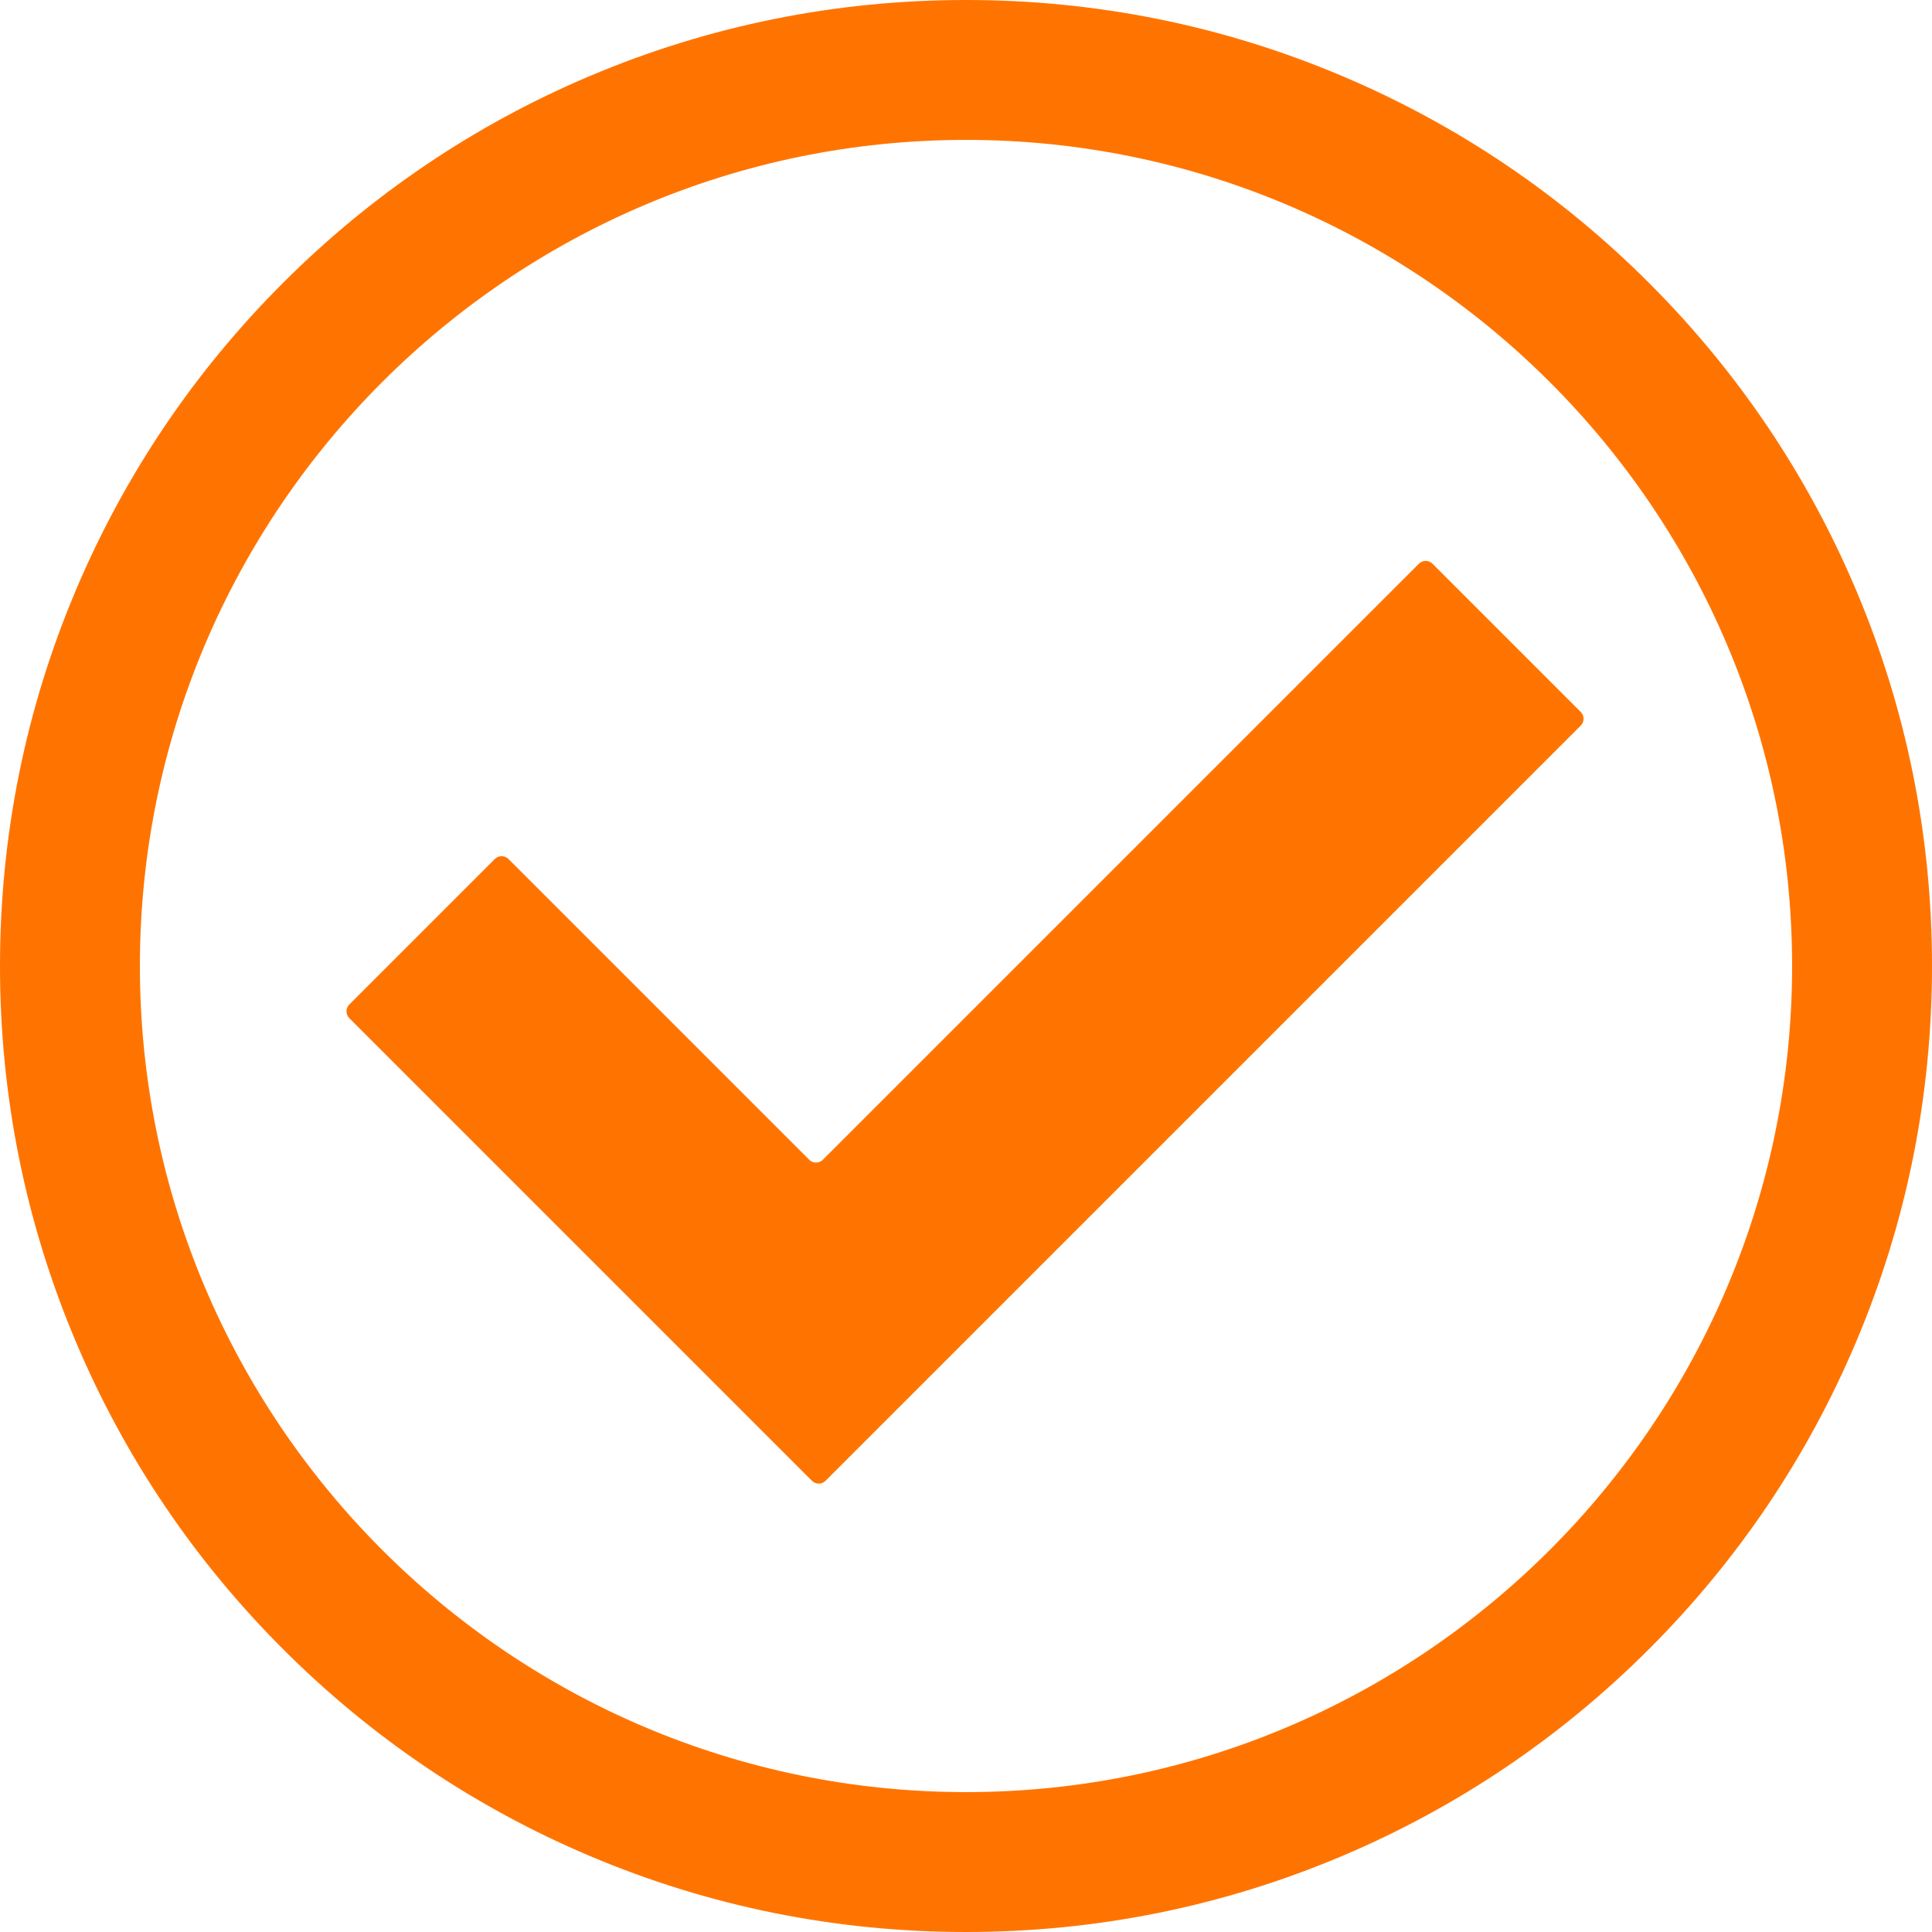 <?xml version="1.0" encoding="UTF-8"?><svg id="_レイヤー_2" xmlns="http://www.w3.org/2000/svg" viewBox="0 0 72.698 72.698"><defs><style>.cls-1{fill:#ff7400;}</style></defs><g id="_新規"><path class="cls-1" d="m36.349,72.698c-4.906,0-9.666-.961-14.149-2.858-4.329-1.831-8.216-4.451-11.553-7.789-3.337-3.337-5.958-7.224-7.789-11.553-1.896-4.483-2.858-9.244-2.858-14.149s.961-9.666,2.858-14.149c1.831-4.329,4.451-8.216,7.789-11.553,3.337-3.337,7.224-5.958,11.553-7.789,4.483-1.896,9.244-2.858,14.149-2.858s9.666.961,14.149,2.858c4.329,1.831,8.216,4.451,11.553,7.789,3.337,3.337,5.958,7.224,7.789,11.553,1.896,4.483,2.858,9.244,2.858,14.149s-.961,9.666-2.858,14.149c-1.831,4.329-4.451,8.216-7.789,11.553-3.337,3.337-7.224,5.958-11.553,7.789-4.483,1.896-9.244,2.858-14.149,2.858Zm0-67.434c-17.14,0-31.085,13.945-31.085,31.085s13.944,31.085,31.085,31.085,31.085-13.944,31.085-31.085S53.489,5.264,36.349,5.264Z"/><path class="cls-1" d="m53.389,21.213l-22.427,22.427c-.141.141-.371.141-.512,0l-11.318-11.318c-.141-.141-.371-.141-.512,0l-5.477,5.477c-.141.141-.141.371,0,.512l17.409,17.409c.141.141.371.141.512,0l5.641-5.641.093-.093,22.683-22.683c.141-.141.141-.371,0-.512l-5.579-5.579c-.141-.141-.371-.141-.512,0Z"/></g></svg>
